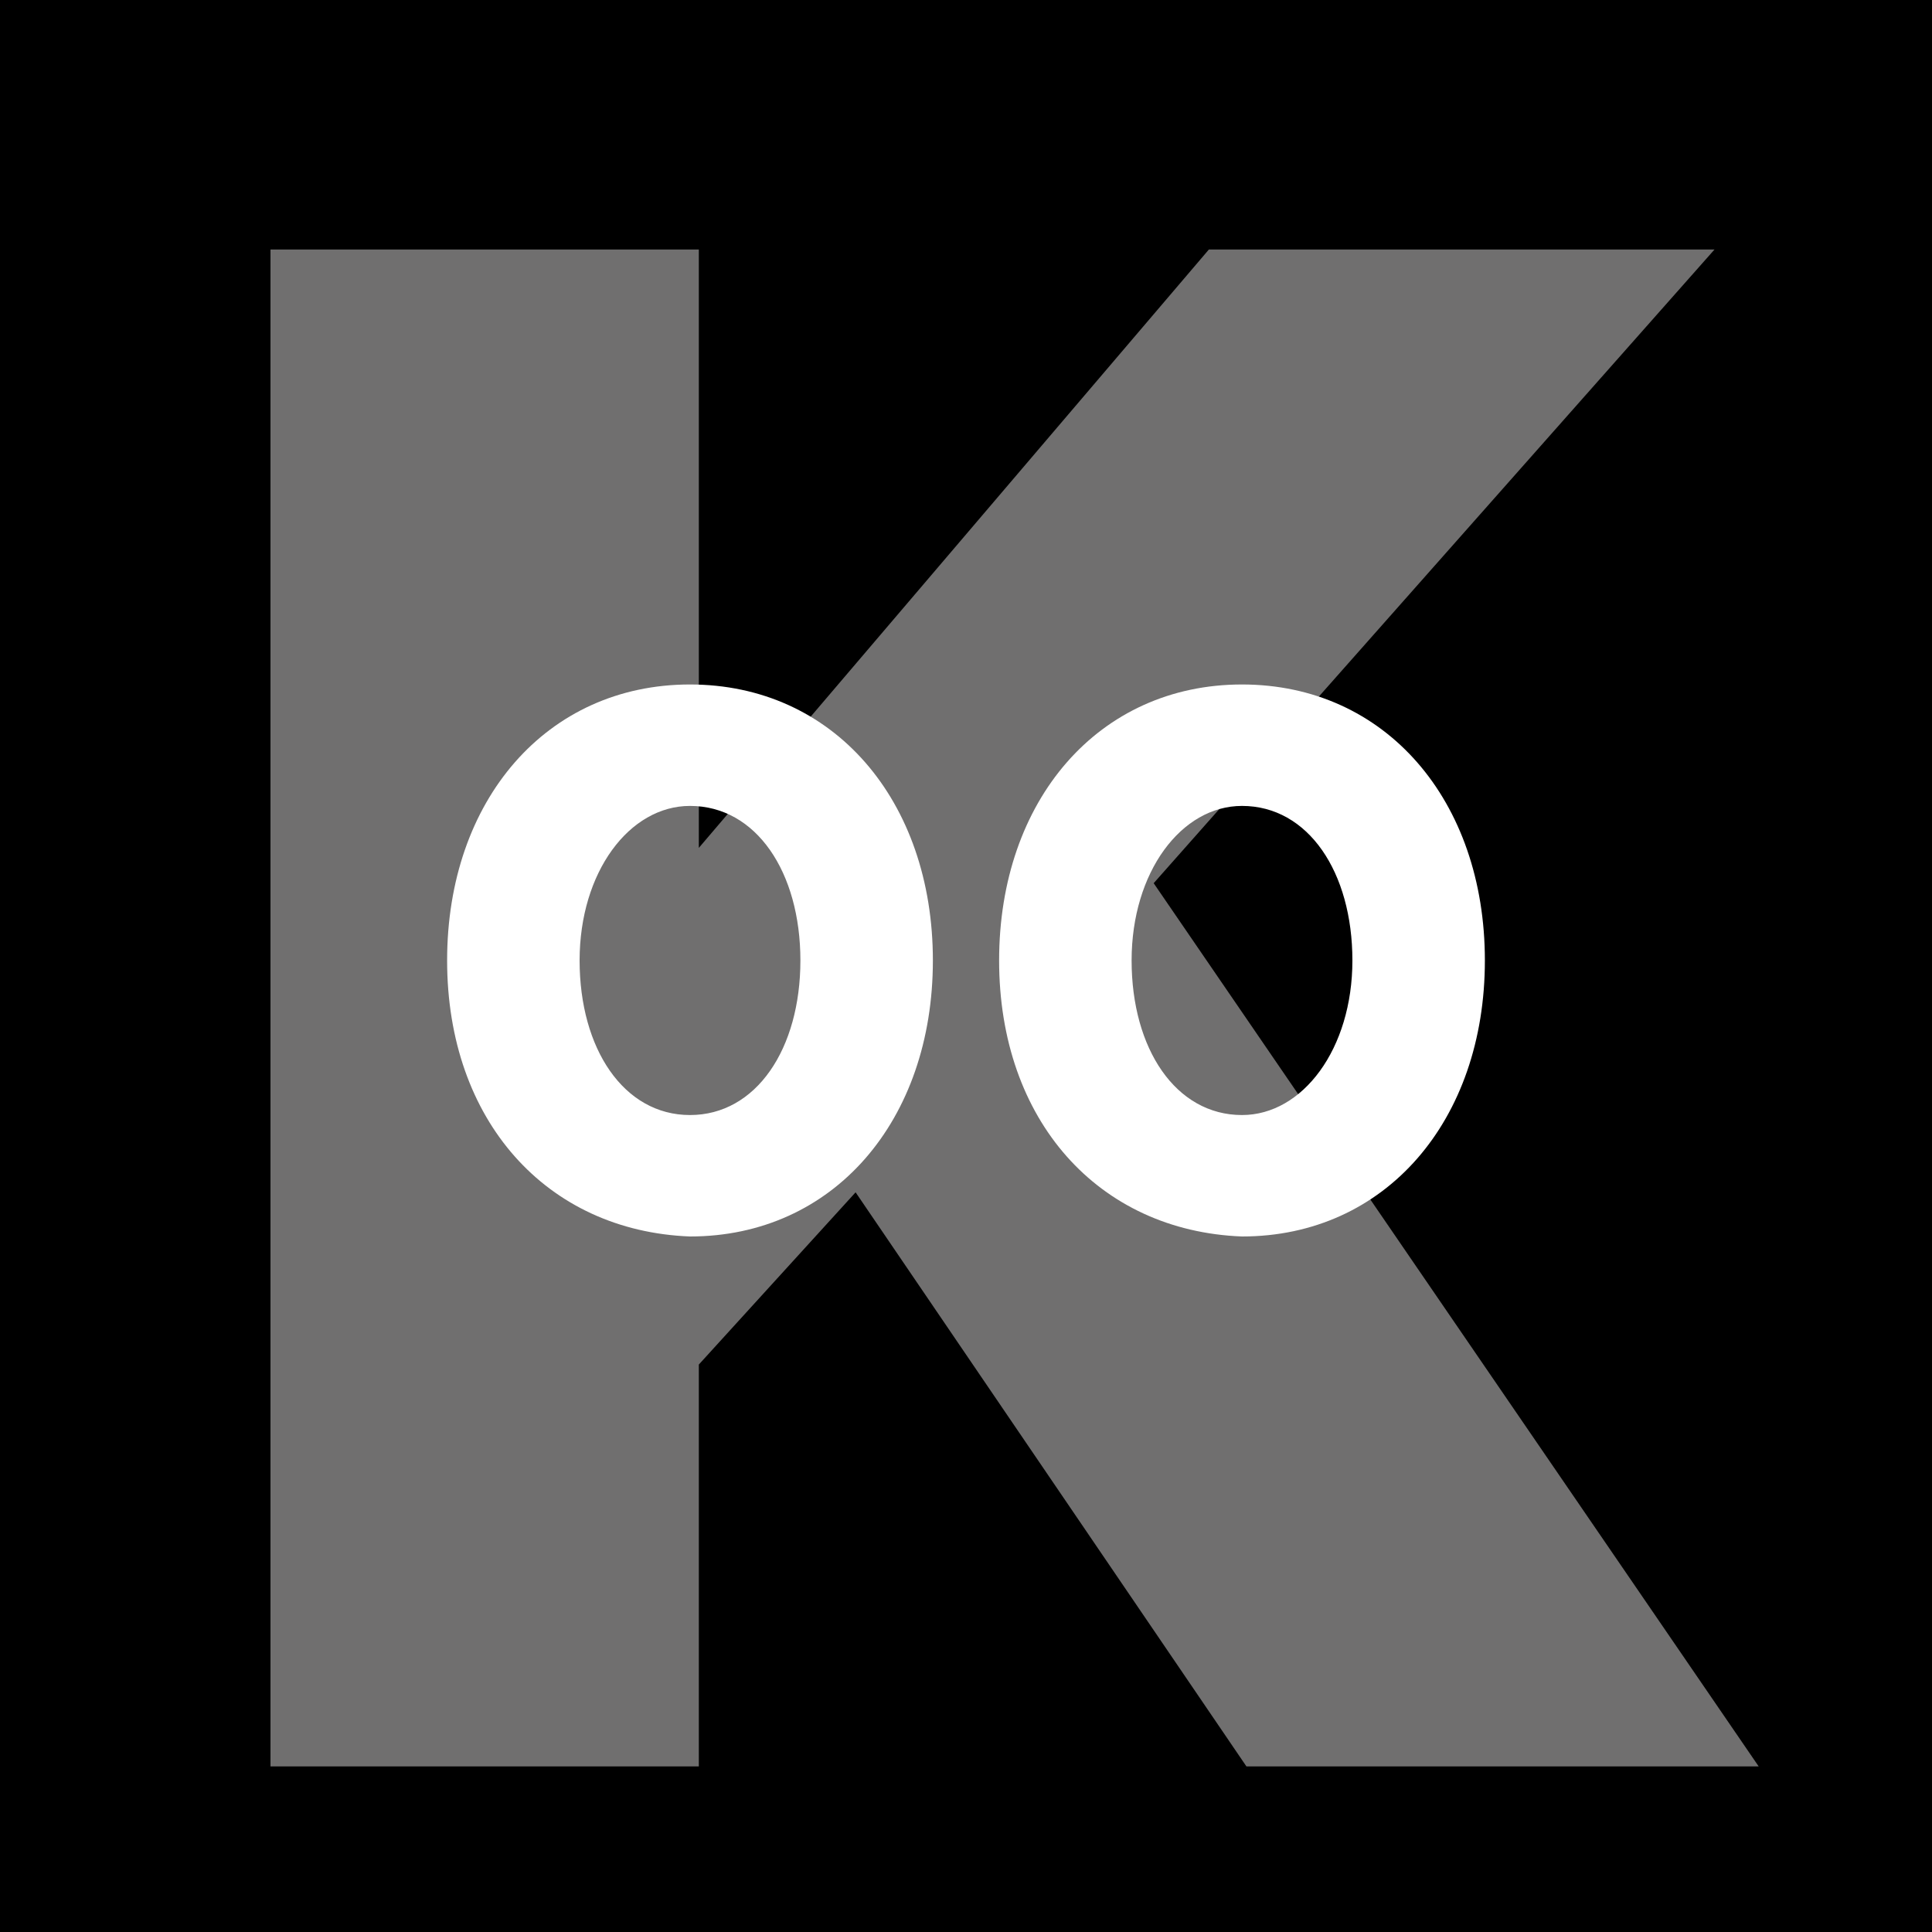 <!--?xml version="1.0" encoding="utf-8"?-->
<!-- Generator: Adobe Illustrator 27.3.1, SVG Export Plug-In . SVG Version: 6.00 Build 0)  -->
<svg xml:space="preserve" style="enable-background:new 0 0 35 35;" viewBox="0 0 35 35" y="0px" x="0px" xmlns:xlink="http://www.w3.org/1999/xlink" xmlns="http://www.w3.org/2000/svg" id="Ebene_1" version="1.1">
<style type="text/css">
	.st0{display:none;}
	.st1{display:inline;fill:#706F6F;}
	.st2{fill:#706F6F;}
	.st3{fill:#FFFFFF;}
</style>
<g id="schwarz_kartoniert">
	<rect height="35" width="35"></rect>
	<g class="st0">
		<path d="M4.24,18.24c0-7.72,6.84-14.2,14.96-14.2c4.4,0,8.4,1.88,11.16,4.84l-5.72,5c-1.28-1.68-3.28-2.8-5.44-2.8
			c-3.76,0-6.96,3.28-6.96,7.16c0,3.92,3.2,7.2,6.96,7.2c2.2,0,4.16-1.12,5.48-2.8l5.68,4.96c-2.76,3-6.76,4.88-11.16,4.88
			C11.08,32.48,4.24,25.96,4.24,18.24z" class="st1"></path>
	</g>
	<g>
		<path d="M4.9,4.52h7.76v10.84L21.9,4.52h9.16L20.9,16l10.96,16h-9.28L15.5,21.6l-2.84,3.12V32H4.9V4.52z" class="st2"></path>
	</g>
	<g>
		<path d="M8.1,17.4c0-2.9,1.8-5,4.4-5s4.4,2.1,4.4,5s-1.8,5-4.4,5C9.9,22.3,8.1,20.3,8.1,17.4z M14.5,17.4
			c0-1.6-0.8-2.8-2-2.8c-1.1,0-2,1.2-2,2.8s0.8,2.8,2,2.8C13.7,20.2,14.5,19,14.5,17.4z" class="st3"></path>
		<path d="M18.1,17.4c0-2.9,1.8-5,4.4-5s4.4,2.1,4.4,5s-1.8,5-4.4,5C19.9,22.3,18.1,20.3,18.1,17.4z M24.5,17.4
			c0-1.6-0.8-2.8-2-2.8c-1.1,0-2,1.2-2,2.8s0.8,2.8,2,2.8C23.6,20.2,24.5,19,24.5,17.4z" class="st3"></path>
	</g>
</g>
<g id="Ebene_2">
</g>
</svg>
